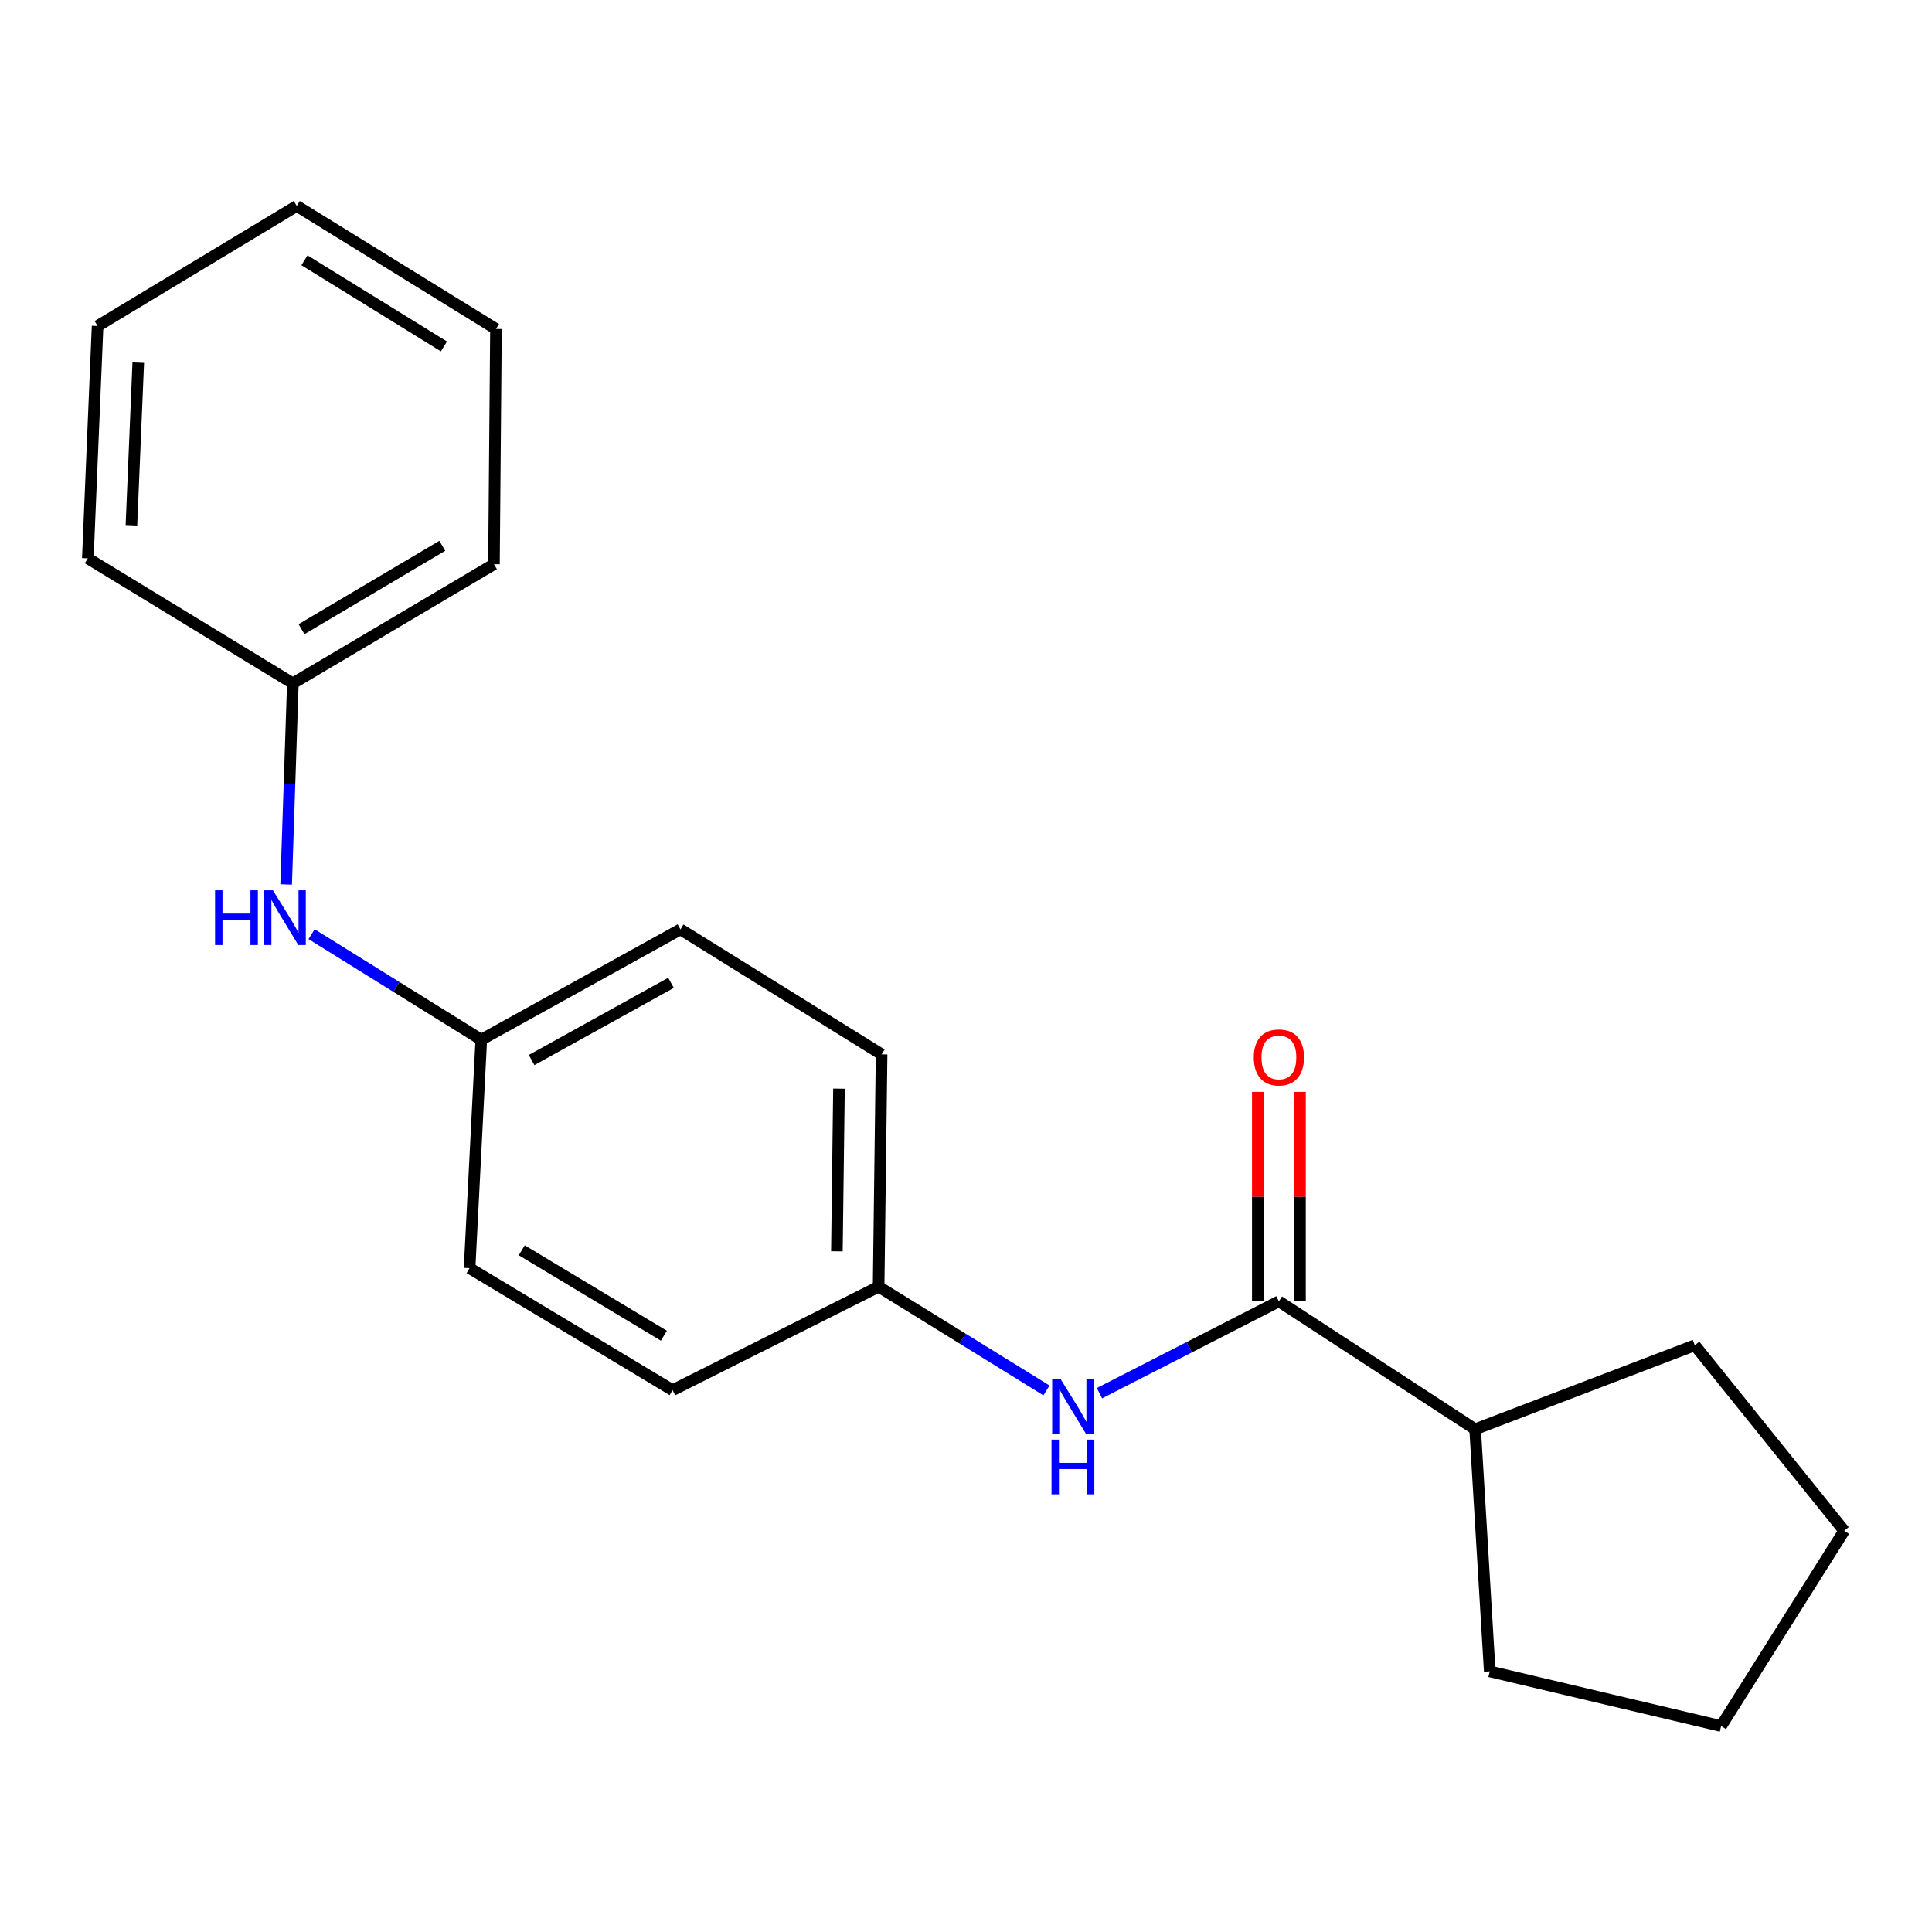 <?xml version='1.0' encoding='iso-8859-1'?>
<svg version='1.1' baseProfile='full'
              xmlns='http://www.w3.org/2000/svg'
                      xmlns:rdkit='http://www.rdkit.org/xml'
                      xmlns:xlink='http://www.w3.org/1999/xlink'
                  xml:space='preserve'
width='1000px' height='1000px' viewBox='0 0 1000 1000'>
<!-- END OF HEADER -->
<rect style='opacity:1.0;fill:#FFFFFF;stroke:none' width='1000' height='1000' x='0' y='0'> </rect>
<path class='bond-0' d='M 661.954,673.573 L 615.516,697.347' style='fill:none;fill-rule:evenodd;stroke:#000000;stroke-width:6px;stroke-linecap:butt;stroke-linejoin:miter;stroke-opacity:1' />
<path class='bond-0' d='M 615.516,697.347 L 569.077,721.121' style='fill:none;fill-rule:evenodd;stroke:#0000FF;stroke-width:6px;stroke-linecap:butt;stroke-linejoin:miter;stroke-opacity:1' />
<path class='bond-1' d='M 672.87,673.573 L 672.87,619.366' style='fill:none;fill-rule:evenodd;stroke:#000000;stroke-width:6px;stroke-linecap:butt;stroke-linejoin:miter;stroke-opacity:1' />
<path class='bond-1' d='M 672.87,619.366 L 672.87,565.159' style='fill:none;fill-rule:evenodd;stroke:#FF0000;stroke-width:6px;stroke-linecap:butt;stroke-linejoin:miter;stroke-opacity:1' />
<path class='bond-1' d='M 651.038,673.573 L 651.038,619.366' style='fill:none;fill-rule:evenodd;stroke:#000000;stroke-width:6px;stroke-linecap:butt;stroke-linejoin:miter;stroke-opacity:1' />
<path class='bond-1' d='M 651.038,619.366 L 651.038,565.159' style='fill:none;fill-rule:evenodd;stroke:#FF0000;stroke-width:6px;stroke-linecap:butt;stroke-linejoin:miter;stroke-opacity:1' />
<path class='bond-3' d='M 661.954,673.573 L 763.531,739.771' style='fill:none;fill-rule:evenodd;stroke:#000000;stroke-width:6px;stroke-linecap:butt;stroke-linejoin:miter;stroke-opacity:1' />
<path class='bond-4' d='M 541.647,719.689 L 498.21,692.847' style='fill:none;fill-rule:evenodd;stroke:#0000FF;stroke-width:6px;stroke-linecap:butt;stroke-linejoin:miter;stroke-opacity:1' />
<path class='bond-4' d='M 498.21,692.847 L 454.772,666.005' style='fill:none;fill-rule:evenodd;stroke:#000000;stroke-width:6px;stroke-linecap:butt;stroke-linejoin:miter;stroke-opacity:1' />
<path class='bond-2' d='M 161.271,483.528 L 205.189,510.836' style='fill:none;fill-rule:evenodd;stroke:#0000FF;stroke-width:6px;stroke-linecap:butt;stroke-linejoin:miter;stroke-opacity:1' />
<path class='bond-2' d='M 205.189,510.836 L 249.107,538.145' style='fill:none;fill-rule:evenodd;stroke:#000000;stroke-width:6px;stroke-linecap:butt;stroke-linejoin:miter;stroke-opacity:1' />
<path class='bond-6' d='M 148.114,457.797 L 149.847,405.744' style='fill:none;fill-rule:evenodd;stroke:#0000FF;stroke-width:6px;stroke-linecap:butt;stroke-linejoin:miter;stroke-opacity:1' />
<path class='bond-6' d='M 149.847,405.744 L 151.58,353.692' style='fill:none;fill-rule:evenodd;stroke:#000000;stroke-width:6px;stroke-linecap:butt;stroke-linejoin:miter;stroke-opacity:1' />
<path class='bond-11' d='M 763.531,739.771 L 771.087,865.097' style='fill:none;fill-rule:evenodd;stroke:#000000;stroke-width:6px;stroke-linecap:butt;stroke-linejoin:miter;stroke-opacity:1' />
<path class='bond-12' d='M 763.531,739.771 L 877.225,696.314' style='fill:none;fill-rule:evenodd;stroke:#000000;stroke-width:6px;stroke-linecap:butt;stroke-linejoin:miter;stroke-opacity:1' />
<path class='bond-7' d='M 454.772,666.005 L 456.313,545.725' style='fill:none;fill-rule:evenodd;stroke:#000000;stroke-width:6px;stroke-linecap:butt;stroke-linejoin:miter;stroke-opacity:1' />
<path class='bond-7' d='M 433.174,647.683 L 434.252,563.487' style='fill:none;fill-rule:evenodd;stroke:#000000;stroke-width:6px;stroke-linecap:butt;stroke-linejoin:miter;stroke-opacity:1' />
<path class='bond-8' d='M 454.772,666.005 L 348.137,719.553' style='fill:none;fill-rule:evenodd;stroke:#000000;stroke-width:6px;stroke-linecap:butt;stroke-linejoin:miter;stroke-opacity:1' />
<path class='bond-5' d='M 249.107,538.145 L 352.2,481.043' style='fill:none;fill-rule:evenodd;stroke:#000000;stroke-width:6px;stroke-linecap:butt;stroke-linejoin:miter;stroke-opacity:1' />
<path class='bond-5' d='M 275.149,548.677 L 347.314,508.706' style='fill:none;fill-rule:evenodd;stroke:#000000;stroke-width:6px;stroke-linecap:butt;stroke-linejoin:miter;stroke-opacity:1' />
<path class='bond-21' d='M 249.107,538.145 L 243.055,656.387' style='fill:none;fill-rule:evenodd;stroke:#000000;stroke-width:6px;stroke-linecap:butt;stroke-linejoin:miter;stroke-opacity:1' />
<path class='bond-13' d='M 151.58,353.692 L 255.668,292.042' style='fill:none;fill-rule:evenodd;stroke:#000000;stroke-width:6px;stroke-linecap:butt;stroke-linejoin:miter;stroke-opacity:1' />
<path class='bond-13' d='M 156.068,325.661 L 228.93,282.506' style='fill:none;fill-rule:evenodd;stroke:#000000;stroke-width:6px;stroke-linecap:butt;stroke-linejoin:miter;stroke-opacity:1' />
<path class='bond-14' d='M 151.58,353.692 L 45.455,288.998' style='fill:none;fill-rule:evenodd;stroke:#000000;stroke-width:6px;stroke-linecap:butt;stroke-linejoin:miter;stroke-opacity:1' />
<path class='bond-10' d='M 456.313,545.725 L 352.2,481.043' style='fill:none;fill-rule:evenodd;stroke:#000000;stroke-width:6px;stroke-linecap:butt;stroke-linejoin:miter;stroke-opacity:1' />
<path class='bond-9' d='M 348.137,719.553 L 243.055,656.387' style='fill:none;fill-rule:evenodd;stroke:#000000;stroke-width:6px;stroke-linecap:butt;stroke-linejoin:miter;stroke-opacity:1' />
<path class='bond-9' d='M 343.622,691.367 L 270.064,647.15' style='fill:none;fill-rule:evenodd;stroke:#000000;stroke-width:6px;stroke-linecap:butt;stroke-linejoin:miter;stroke-opacity:1' />
<path class='bond-16' d='M 771.087,865.097 L 890.858,893.405' style='fill:none;fill-rule:evenodd;stroke:#000000;stroke-width:6px;stroke-linecap:butt;stroke-linejoin:miter;stroke-opacity:1' />
<path class='bond-15' d='M 877.225,696.314 L 954.545,792.325' style='fill:none;fill-rule:evenodd;stroke:#000000;stroke-width:6px;stroke-linecap:butt;stroke-linejoin:miter;stroke-opacity:1' />
<path class='bond-18' d='M 255.668,292.042 L 256.711,170.27' style='fill:none;fill-rule:evenodd;stroke:#000000;stroke-width:6px;stroke-linecap:butt;stroke-linejoin:miter;stroke-opacity:1' />
<path class='bond-17' d='M 45.455,288.998 L 50.512,168.742' style='fill:none;fill-rule:evenodd;stroke:#000000;stroke-width:6px;stroke-linecap:butt;stroke-linejoin:miter;stroke-opacity:1' />
<path class='bond-17' d='M 68.025,271.877 L 71.566,187.698' style='fill:none;fill-rule:evenodd;stroke:#000000;stroke-width:6px;stroke-linecap:butt;stroke-linejoin:miter;stroke-opacity:1' />
<path class='bond-20' d='M 954.545,792.325 L 890.858,893.405' style='fill:none;fill-rule:evenodd;stroke:#000000;stroke-width:6px;stroke-linecap:butt;stroke-linejoin:miter;stroke-opacity:1' />
<path class='bond-22' d='M 50.512,168.742 L 153.594,106.595' style='fill:none;fill-rule:evenodd;stroke:#000000;stroke-width:6px;stroke-linecap:butt;stroke-linejoin:miter;stroke-opacity:1' />
<path class='bond-19' d='M 256.711,170.27 L 153.594,106.595' style='fill:none;fill-rule:evenodd;stroke:#000000;stroke-width:6px;stroke-linecap:butt;stroke-linejoin:miter;stroke-opacity:1' />
<path class='bond-19' d='M 229.773,179.295 L 157.591,134.722' style='fill:none;fill-rule:evenodd;stroke:#000000;stroke-width:6px;stroke-linecap:butt;stroke-linejoin:miter;stroke-opacity:1' />
<path  class='atom-1' d='M 549.083 713.992
L 558.363 728.992
Q 559.283 730.472, 560.763 733.152
Q 562.243 735.832, 562.323 735.992
L 562.323 713.992
L 566.083 713.992
L 566.083 742.312
L 562.203 742.312
L 552.243 725.912
Q 551.083 723.992, 549.843 721.792
Q 548.643 719.592, 548.283 718.912
L 548.283 742.312
L 544.603 742.312
L 544.603 713.992
L 549.083 713.992
' fill='#0000FF'/>
<path  class='atom-1' d='M 544.263 745.144
L 548.103 745.144
L 548.103 757.184
L 562.583 757.184
L 562.583 745.144
L 566.423 745.144
L 566.423 773.464
L 562.583 773.464
L 562.583 760.384
L 548.103 760.384
L 548.103 773.464
L 544.263 773.464
L 544.263 745.144
' fill='#0000FF'/>
<path  class='atom-2' d='M 648.954 547.321
Q 648.954 540.521, 652.314 536.721
Q 655.674 532.921, 661.954 532.921
Q 668.234 532.921, 671.594 536.721
Q 674.954 540.521, 674.954 547.321
Q 674.954 554.201, 671.554 558.121
Q 668.154 562.001, 661.954 562.001
Q 655.714 562.001, 652.314 558.121
Q 648.954 554.241, 648.954 547.321
M 661.954 558.801
Q 666.274 558.801, 668.594 555.921
Q 670.954 553.001, 670.954 547.321
Q 670.954 541.761, 668.594 538.961
Q 666.274 536.121, 661.954 536.121
Q 657.634 536.121, 655.274 538.921
Q 652.954 541.721, 652.954 547.321
Q 652.954 553.041, 655.274 555.921
Q 657.634 558.801, 661.954 558.801
' fill='#FF0000'/>
<path  class='atom-3' d='M 111.321 460.831
L 115.161 460.831
L 115.161 472.871
L 129.641 472.871
L 129.641 460.831
L 133.481 460.831
L 133.481 489.151
L 129.641 489.151
L 129.641 476.071
L 115.161 476.071
L 115.161 489.151
L 111.321 489.151
L 111.321 460.831
' fill='#0000FF'/>
<path  class='atom-3' d='M 141.281 460.831
L 150.561 475.831
Q 151.481 477.311, 152.961 479.991
Q 154.441 482.671, 154.521 482.831
L 154.521 460.831
L 158.281 460.831
L 158.281 489.151
L 154.401 489.151
L 144.441 472.751
Q 143.281 470.831, 142.041 468.631
Q 140.841 466.431, 140.481 465.751
L 140.481 489.151
L 136.801 489.151
L 136.801 460.831
L 141.281 460.831
' fill='#0000FF'/>
</svg>
